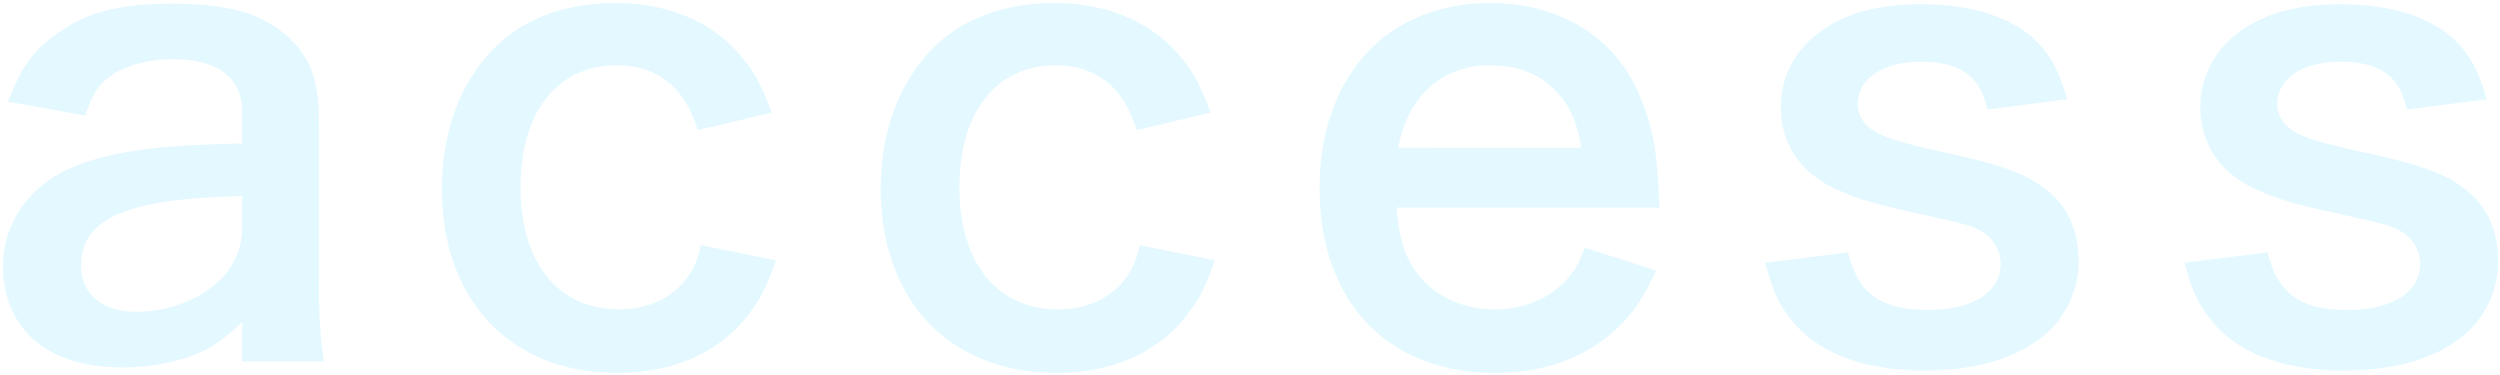 <svg xmlns="http://www.w3.org/2000/svg" xmlns:xlink="http://www.w3.org/1999/xlink" width="826" height="124" viewBox="0 0 826 124"><defs><clipPath id="a"><rect width="826" height="124" transform="translate(556 5831)" fill="#fff" stroke="#707070" stroke-width="1"/></clipPath></defs><g transform="translate(-556 -5831)" clip-path="url(#a)"><path d="M-332.3,2.4h27a160.858,160.858,0,0,1-1.6-25V-76.4c0-13.6-2.6-21.2-9.4-27.6-8.6-8.4-20.2-11.8-39.4-11.8-17.2,0-28.4,3-38.2,10.2-7.6,5.4-11.2,10.6-15.8,22.2l25.6,4.6c2.4-7.2,4.2-10,8-12.8,4.6-3.6,12.8-5.8,20.8-5.8,15.2,0,23,6,23,17.6v10.2c-28.6.6-43.4,2.6-56.4,8-13.8,5.8-22.6,18.4-22.6,32.4,0,21,14.8,33.6,39.2,33.6A70.768,70.768,0,0,0-353.5,2c8.2-2.2,13.2-5,21.2-12.6Zm0-44.6a23.835,23.835,0,0,1-7.2,17.6C-346.3-18-356.7-14-367.3-14c-11.2,0-18.2-5.8-18.2-15.2,0-15.6,15-22.2,53.2-23Zm175-37.6c-2.8-7.4-4.4-10.6-7-14.6-9.6-14-25.2-21.6-44.8-21.6-16.4,0-30.4,5.2-40.2,15.2-11,11.2-17,27.4-17,46.2,0,37,22.8,60.8,58,60.8,19,0,34.4-7,44-20.2,3.6-4.8,5.6-9,8.4-17l-24.8-5c-1.2,5-2.2,7.2-4,10-5,7.2-13,11.2-23,11.2-20.2,0-32.6-15.4-32.6-40.4,0-24.8,12.2-40.2,31.8-40.2,8.8,0,15.8,3.2,20.6,9.2,2.6,3.2,4,6,6.2,12.2Zm145,0c-2.8-7.4-4.4-10.6-7-14.6-9.6-14-25.2-21.6-44.8-21.6-16.4,0-30.4,5.2-40.2,15.2-11,11.2-17,27.4-17,46.2,0,37,22.8,60.8,58,60.8,19,0,34.4-7,44-20.2,3.6-4.8,5.6-9,8.4-17l-24.8-5c-1.2,5-2.2,7.2-4,10-5,7.2-13,11.2-23,11.2-20.2,0-32.6-15.4-32.6-40.4,0-24.8,12.2-40.2,31.8-40.2,8.8,0,15.8,3.2,20.6,9.2,2.6,3.2,4,6,6.2,12.2ZM136.1-48.4c-.4-4.6-.4-5.2-.4-5.6-.6-13.6-2-20.8-5.8-30.4-8-20-26.4-31.6-49.8-31.6-34.2,0-56.4,24.2-56.4,61.2,0,37.4,22.4,61,57.8,61,16.8,0,30.8-5.2,41.2-15.4,5-5,7.6-8.8,12.2-18.4l-23.6-7.6c-2,5.4-3.4,7.6-5.8,10.4-5.8,6.4-14.2,10-24,10-10.2,0-19.2-4-25-11.2-4.6-5.8-6.4-11.4-7.4-22.4ZM49.7-68.2c3-16.8,14.4-27.2,30-27.2,9.4,0,16.2,2.6,21.6,8,5,5,7.4,10.4,8.8,19.2Zm121.2,38c2.4,9,4.2,13,7.8,17.8,8.6,11.6,24,17.8,44.6,17.8,18.2,0,32.2-4.4,41.4-13a32.158,32.158,0,0,0,9.8-22.6c0-11-3.8-19.2-11.6-24.8-6.6-5-14.8-7.8-35.2-12.2-11.4-2.6-15.6-3.8-20-6-4-2.2-6.2-5.6-6.2-9.4,0-8.4,8.4-14,20.8-14,13,0,19.8,4.8,22,15.8l26.4-3.4C267.9-94,265.1-99,259.9-104c-8.2-7.6-21.2-11.6-37.6-11.6-18.2,0-31.8,5.2-40,15.6a29.756,29.756,0,0,0-6.2,18.6c0,11.6,6.2,21.2,17.6,26.6,6.8,3.2,13,5.2,28.8,8.6,16,3.6,17.2,3.8,21,6.4a12.227,12.227,0,0,1,5.2,10c0,9.4-9.2,15.2-24,15.2-15.6,0-23-5.4-26.4-19Zm138.6,0c2.4,9,4.2,13,7.8,17.8,8.6,11.6,24,17.8,44.6,17.8,18.2,0,32.2-4.4,41.4-13a32.158,32.158,0,0,0,9.8-22.6c0-11-3.8-19.2-11.6-24.8-6.6-5-14.8-7.8-35.2-12.2-11.4-2.6-15.6-3.8-20-6-4-2.2-6.2-5.6-6.2-9.4,0-8.4,8.4-14,20.8-14,13,0,19.8,4.8,22,15.8l26.4-3.4C406.5-94,403.7-99,398.5-104c-8.2-7.6-21.2-11.6-37.6-11.6-18.2,0-31.8,5.2-40,15.6a29.756,29.756,0,0,0-6.2,18.6c0,11.6,6.2,21.2,17.6,26.6,6.8,3.2,13,5.2,28.8,8.6,16,3.6,17.2,3.8,21,6.4a12.227,12.227,0,0,1,5.2,10c0,9.4-9.2,15.2-24,15.2-15.6,0-23-5.4-26.4-19Z" transform="translate(968.3 5948)" fill="#b2efff" opacity="0.34" style="mix-blend-mode:multiply;isolation:isolate"/></g></svg>